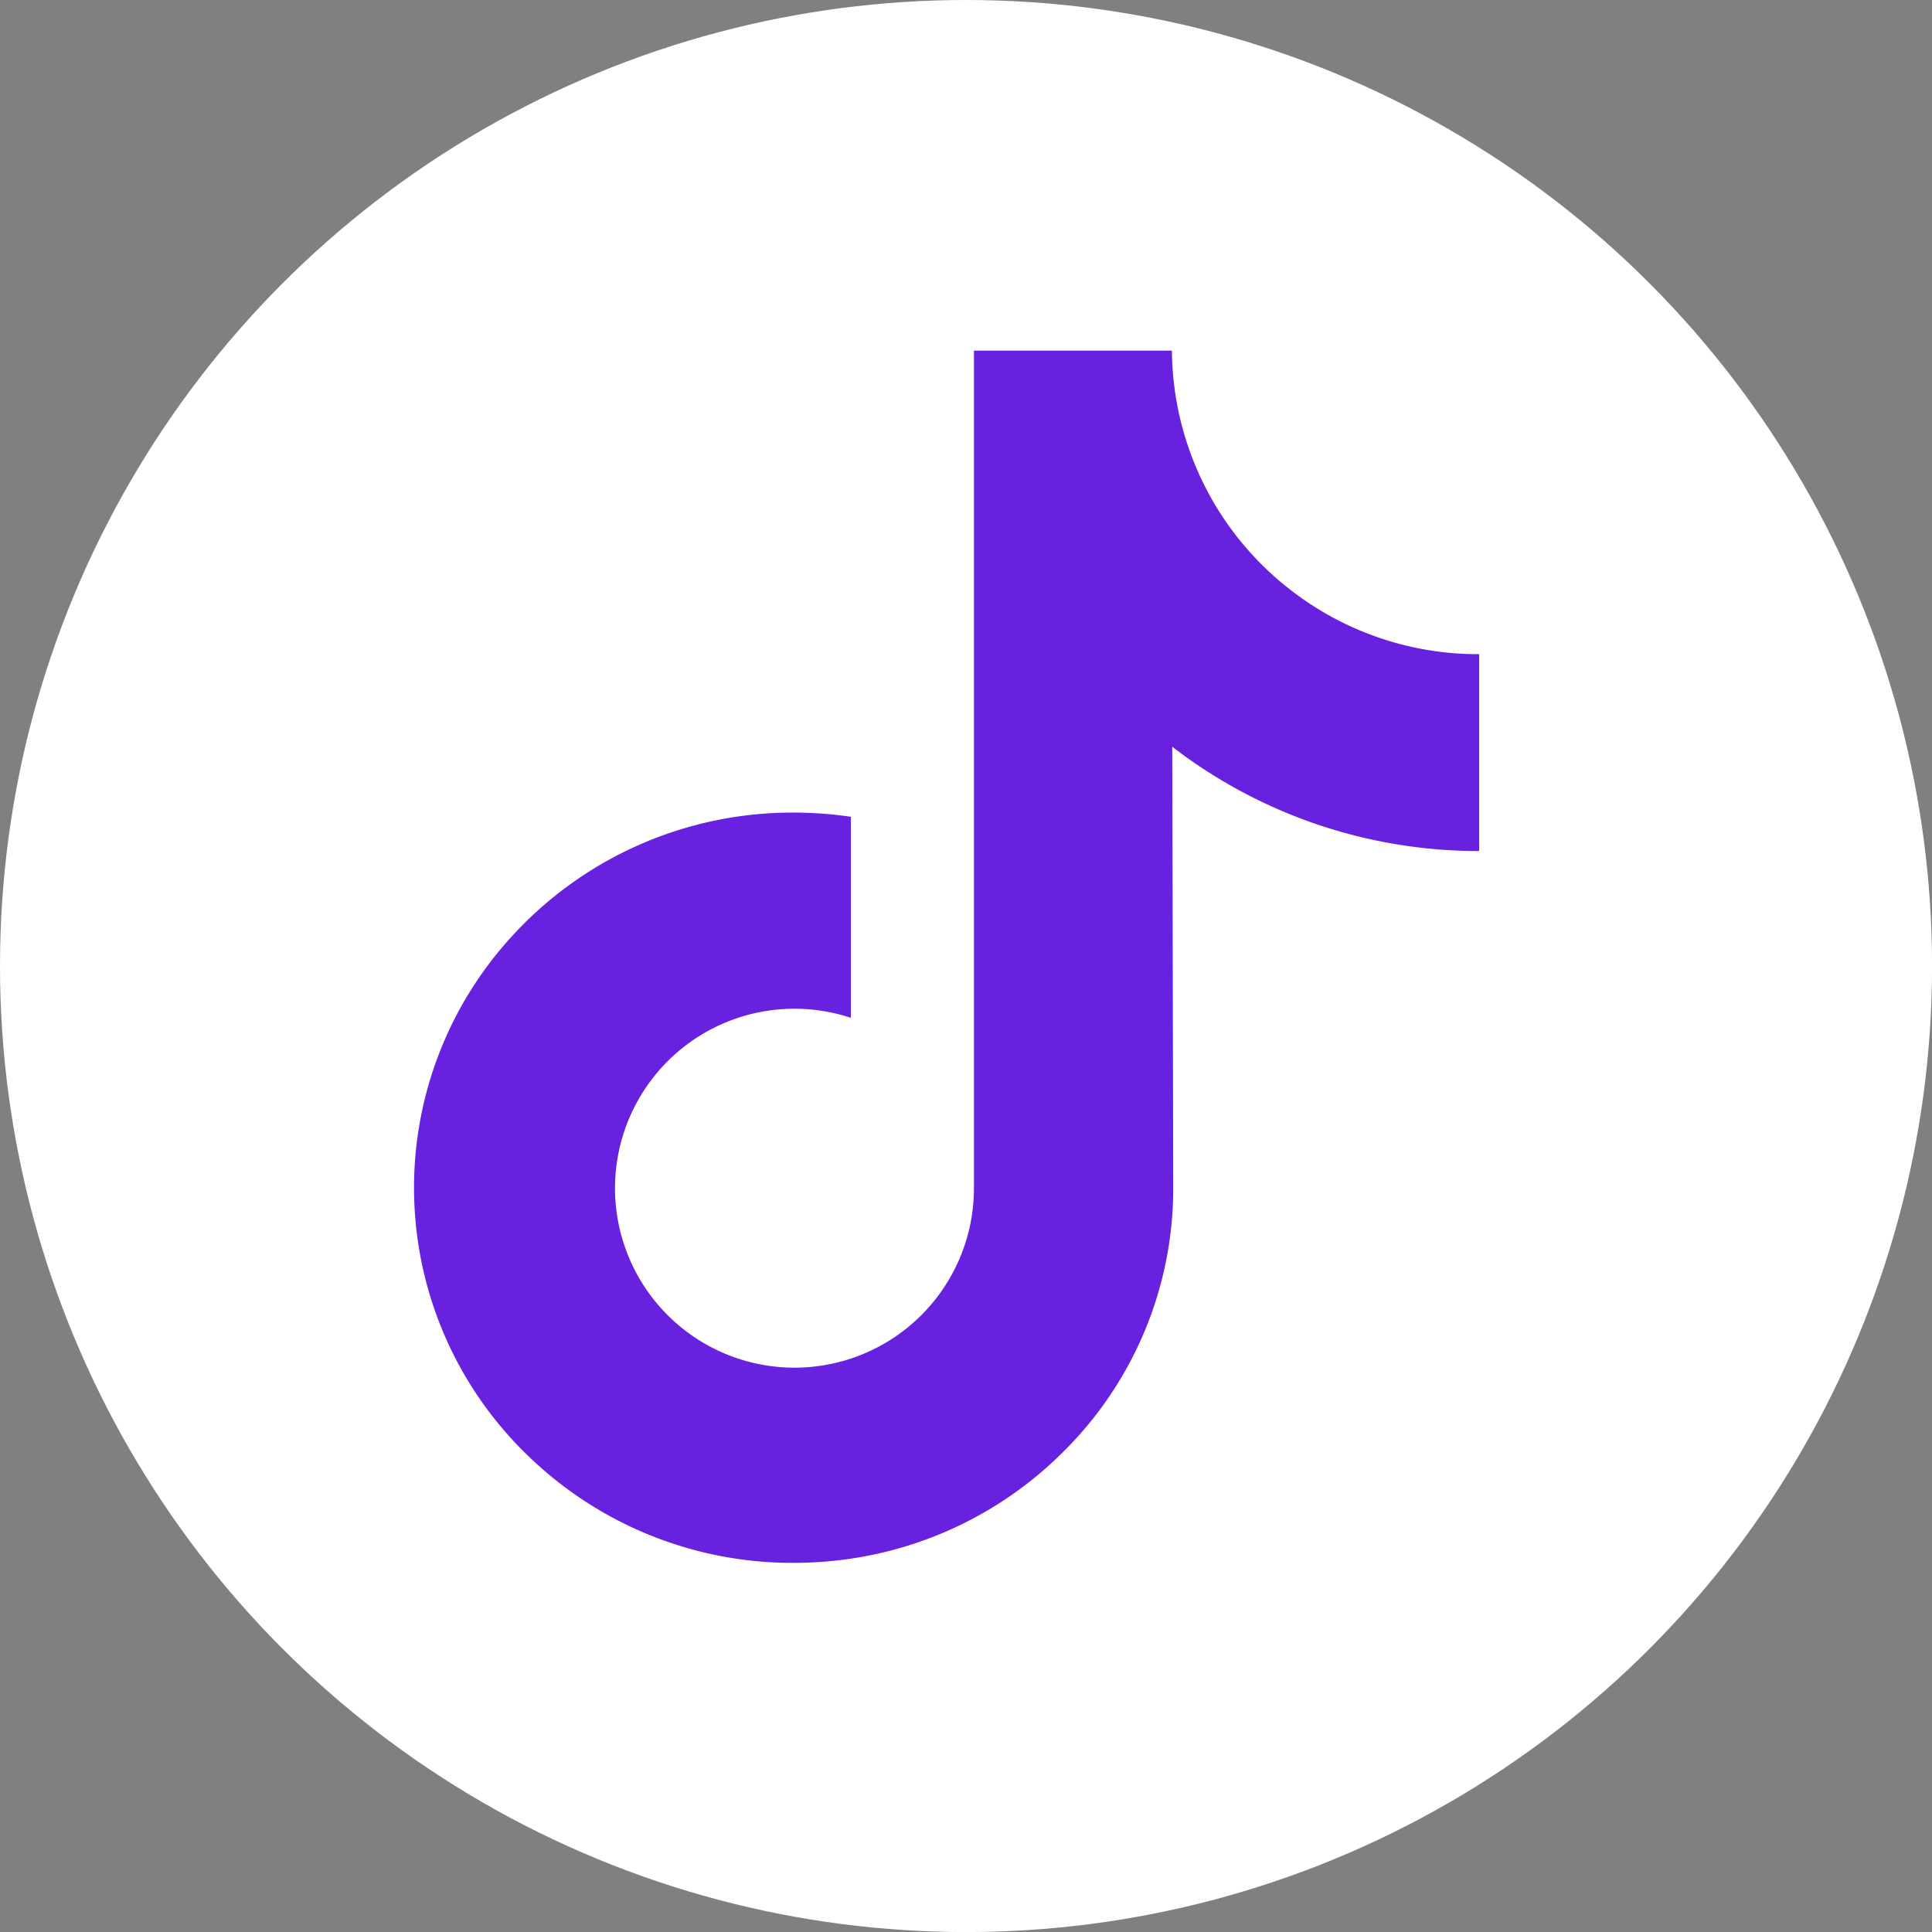 <svg xmlns="http://www.w3.org/2000/svg" width="34.879" height="34.879" viewBox="0 0 34.879 34.879">
  <rect x="0" y="0" width="34.879" height="34.879" fill="#808080" stroke="none"/>
  <g id="Group_1429" data-name="Group 1429" transform="translate(-1696.121 -9423.561)">
    <circle id="Ellipse_310" data-name="Ellipse 310" cx="17.44" cy="17.44" r="17.44" transform="translate(1696.121 9423.561)" fill="#fff"/>
    <g id="Group_1164" data-name="Group 1164" transform="translate(1703.594 9429.891)">
      <path id="Path_1795" data-name="Path 1795" d="M50.643,5.87A5.515,5.515,0,0,1,47.31,4.757,5.516,5.516,0,0,1,45.107.39H41.533v9.765l0,5.349a3.24,3.24,0,1,1-2.222-3.069V8.806a7.032,7.032,0,0,0-1.031-.076,6.853,6.853,0,0,0-5.149,2.3,6.716,6.716,0,0,0,.3,9.261,6.972,6.972,0,0,0,.646.564,6.854,6.854,0,0,0,4.2,1.42,7.032,7.032,0,0,0,1.031-.076,6.83,6.83,0,0,0,3.816-1.908,6.691,6.691,0,0,0,2.007-4.762l-.018-7.988a9.056,9.056,0,0,0,5.541,1.883V5.87Z" transform="translate(-31.423 -0.39)" fill="#6721df"/>
    </g>
  </g>
</svg>
